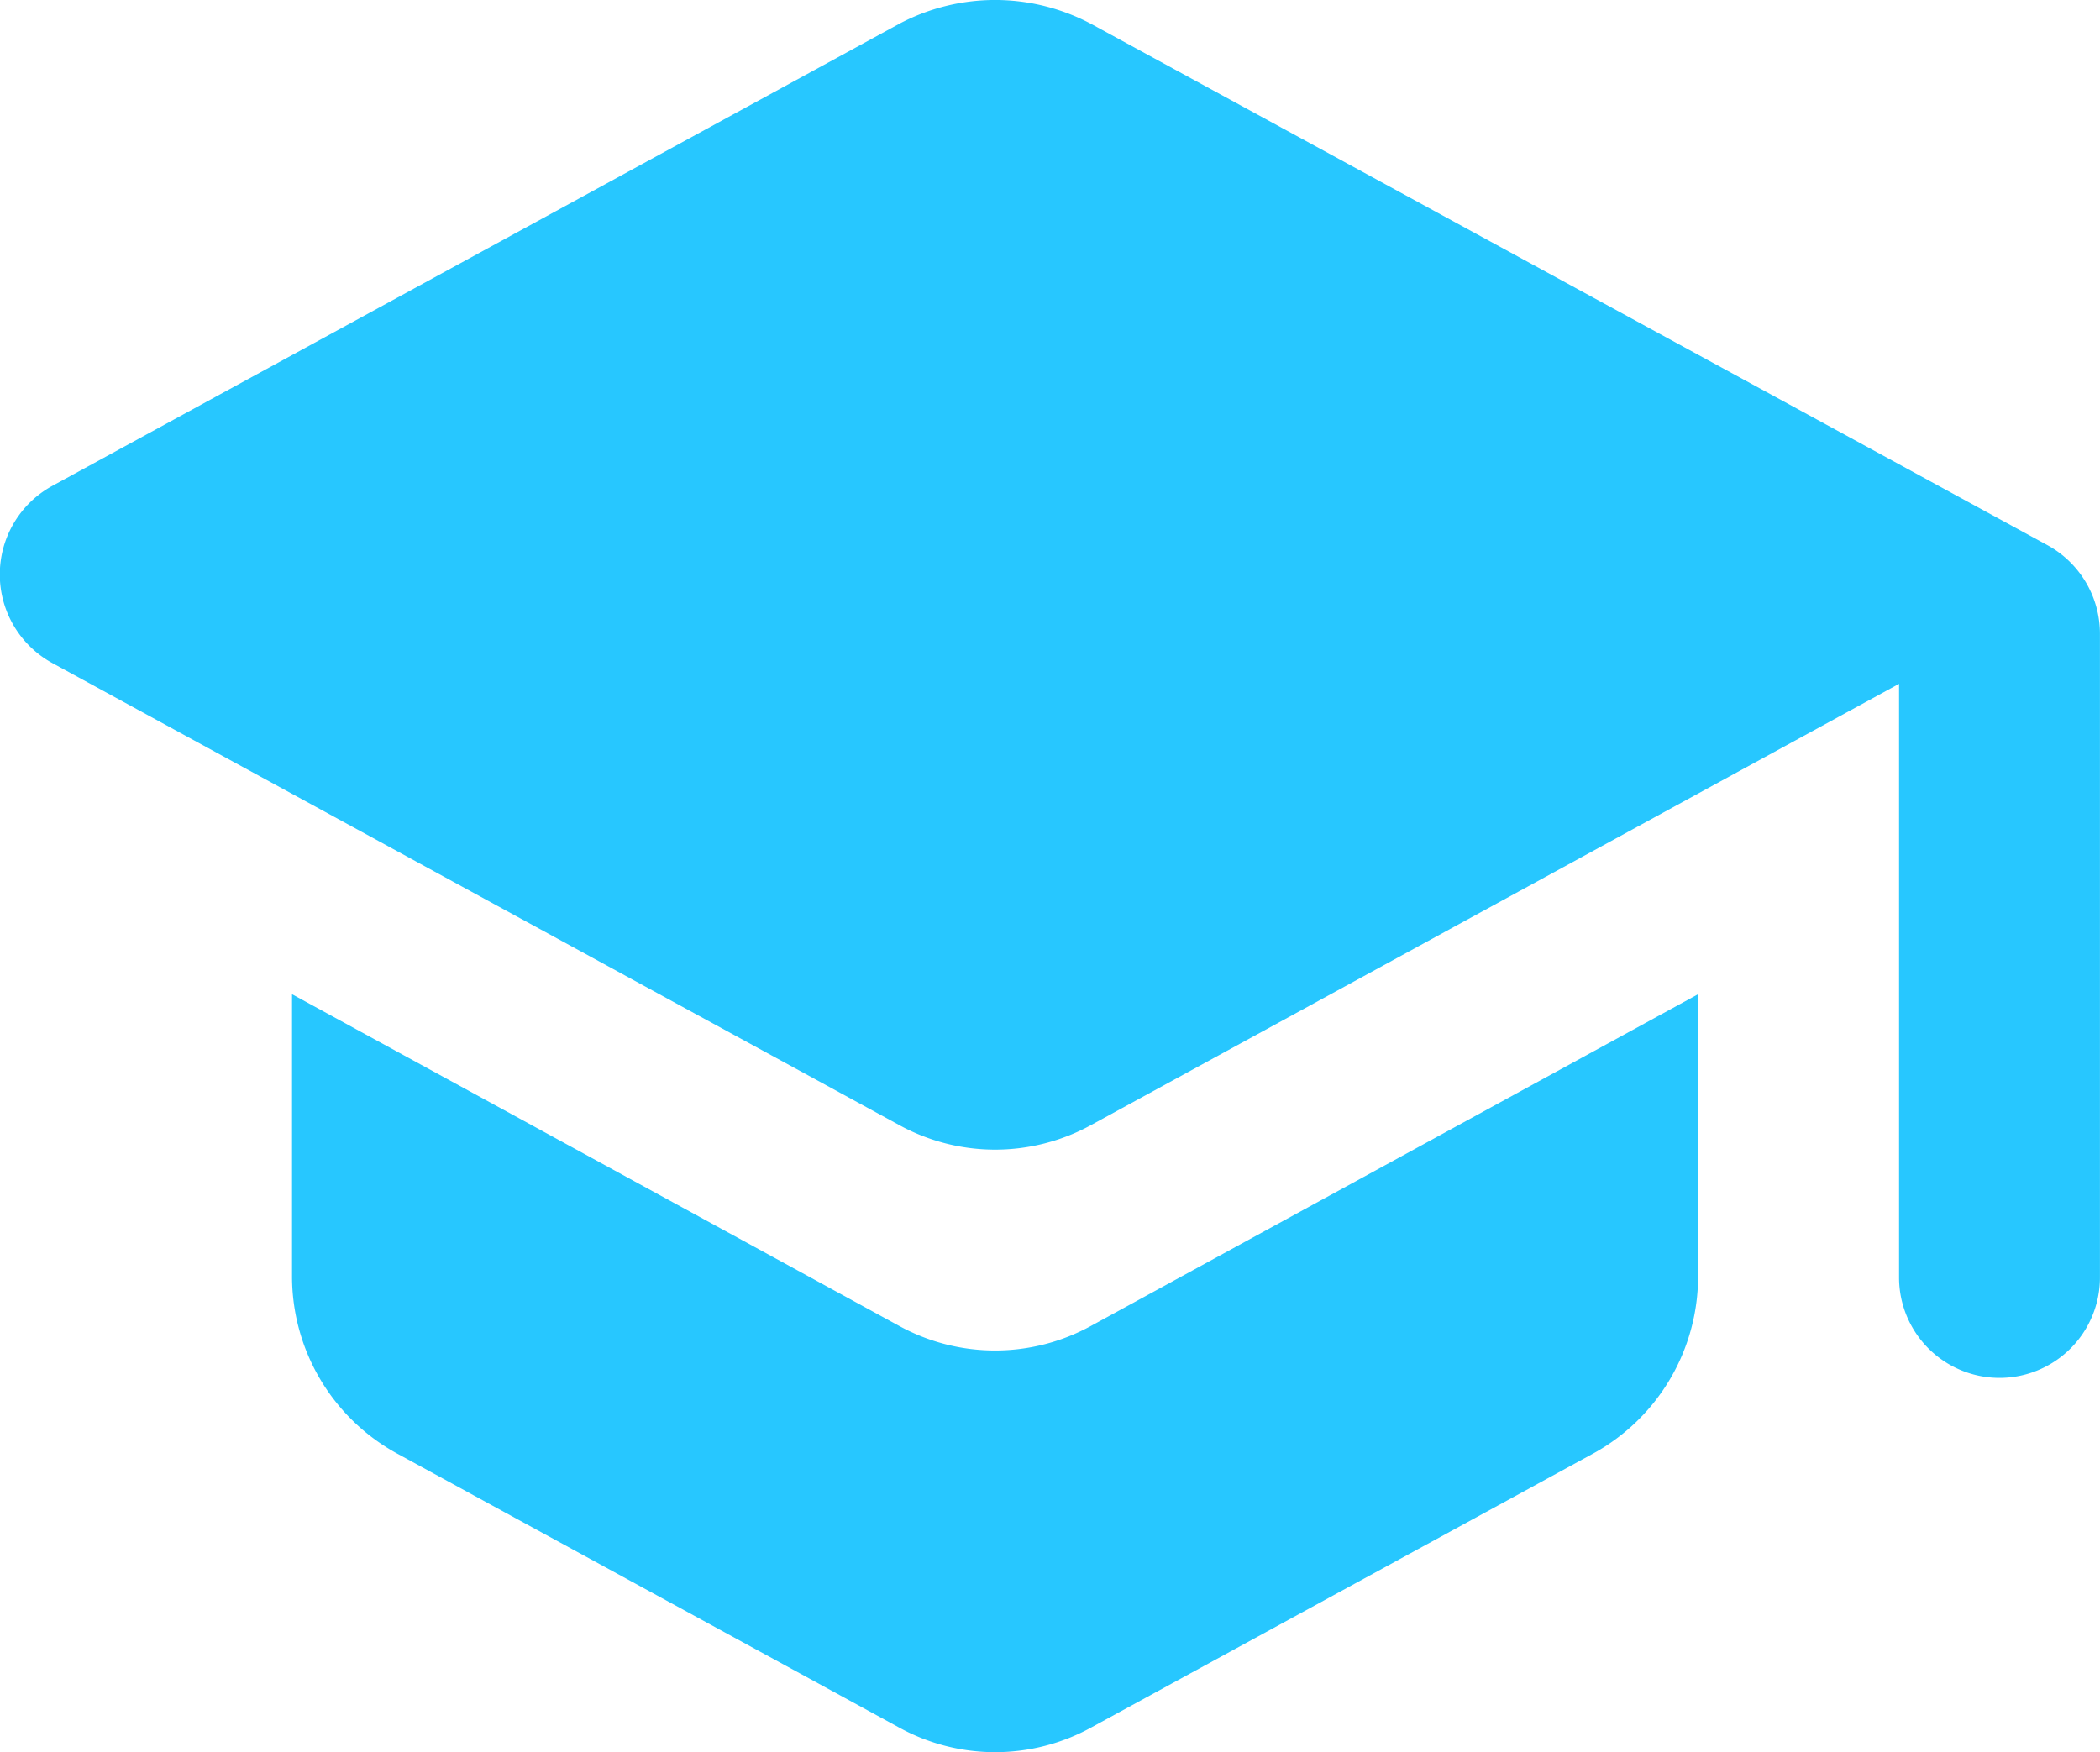 <svg xmlns="http://www.w3.org/2000/svg" width="43.664" height="36.438" viewBox="0 0 43.664 36.438">
  <path id="Path_1087" data-name="Path 1087" d="M8.165,23.955v5.868A4.2,4.2,0,0,0,10.337,33.5l10.442,5.7a4.147,4.147,0,0,0,4.01,0l10.442-5.7A4.2,4.2,0,0,0,37.4,29.824V23.955L24.788,30.847a4.147,4.147,0,0,1-4.01,0ZM20.779,3.781,3.173,13.388a2.1,2.1,0,0,0,0,3.676L20.779,26.67a4.147,4.147,0,0,0,4.01,0L41.579,17.5V29.845a2.088,2.088,0,1,0,4.177,0V16.458A2.1,2.1,0,0,0,44.67,14.62L24.788,3.781a4.26,4.26,0,0,0-4.01,0Z" transform="translate(-2.093 -3.28)" fill="#27c7ff"/>
</svg>
